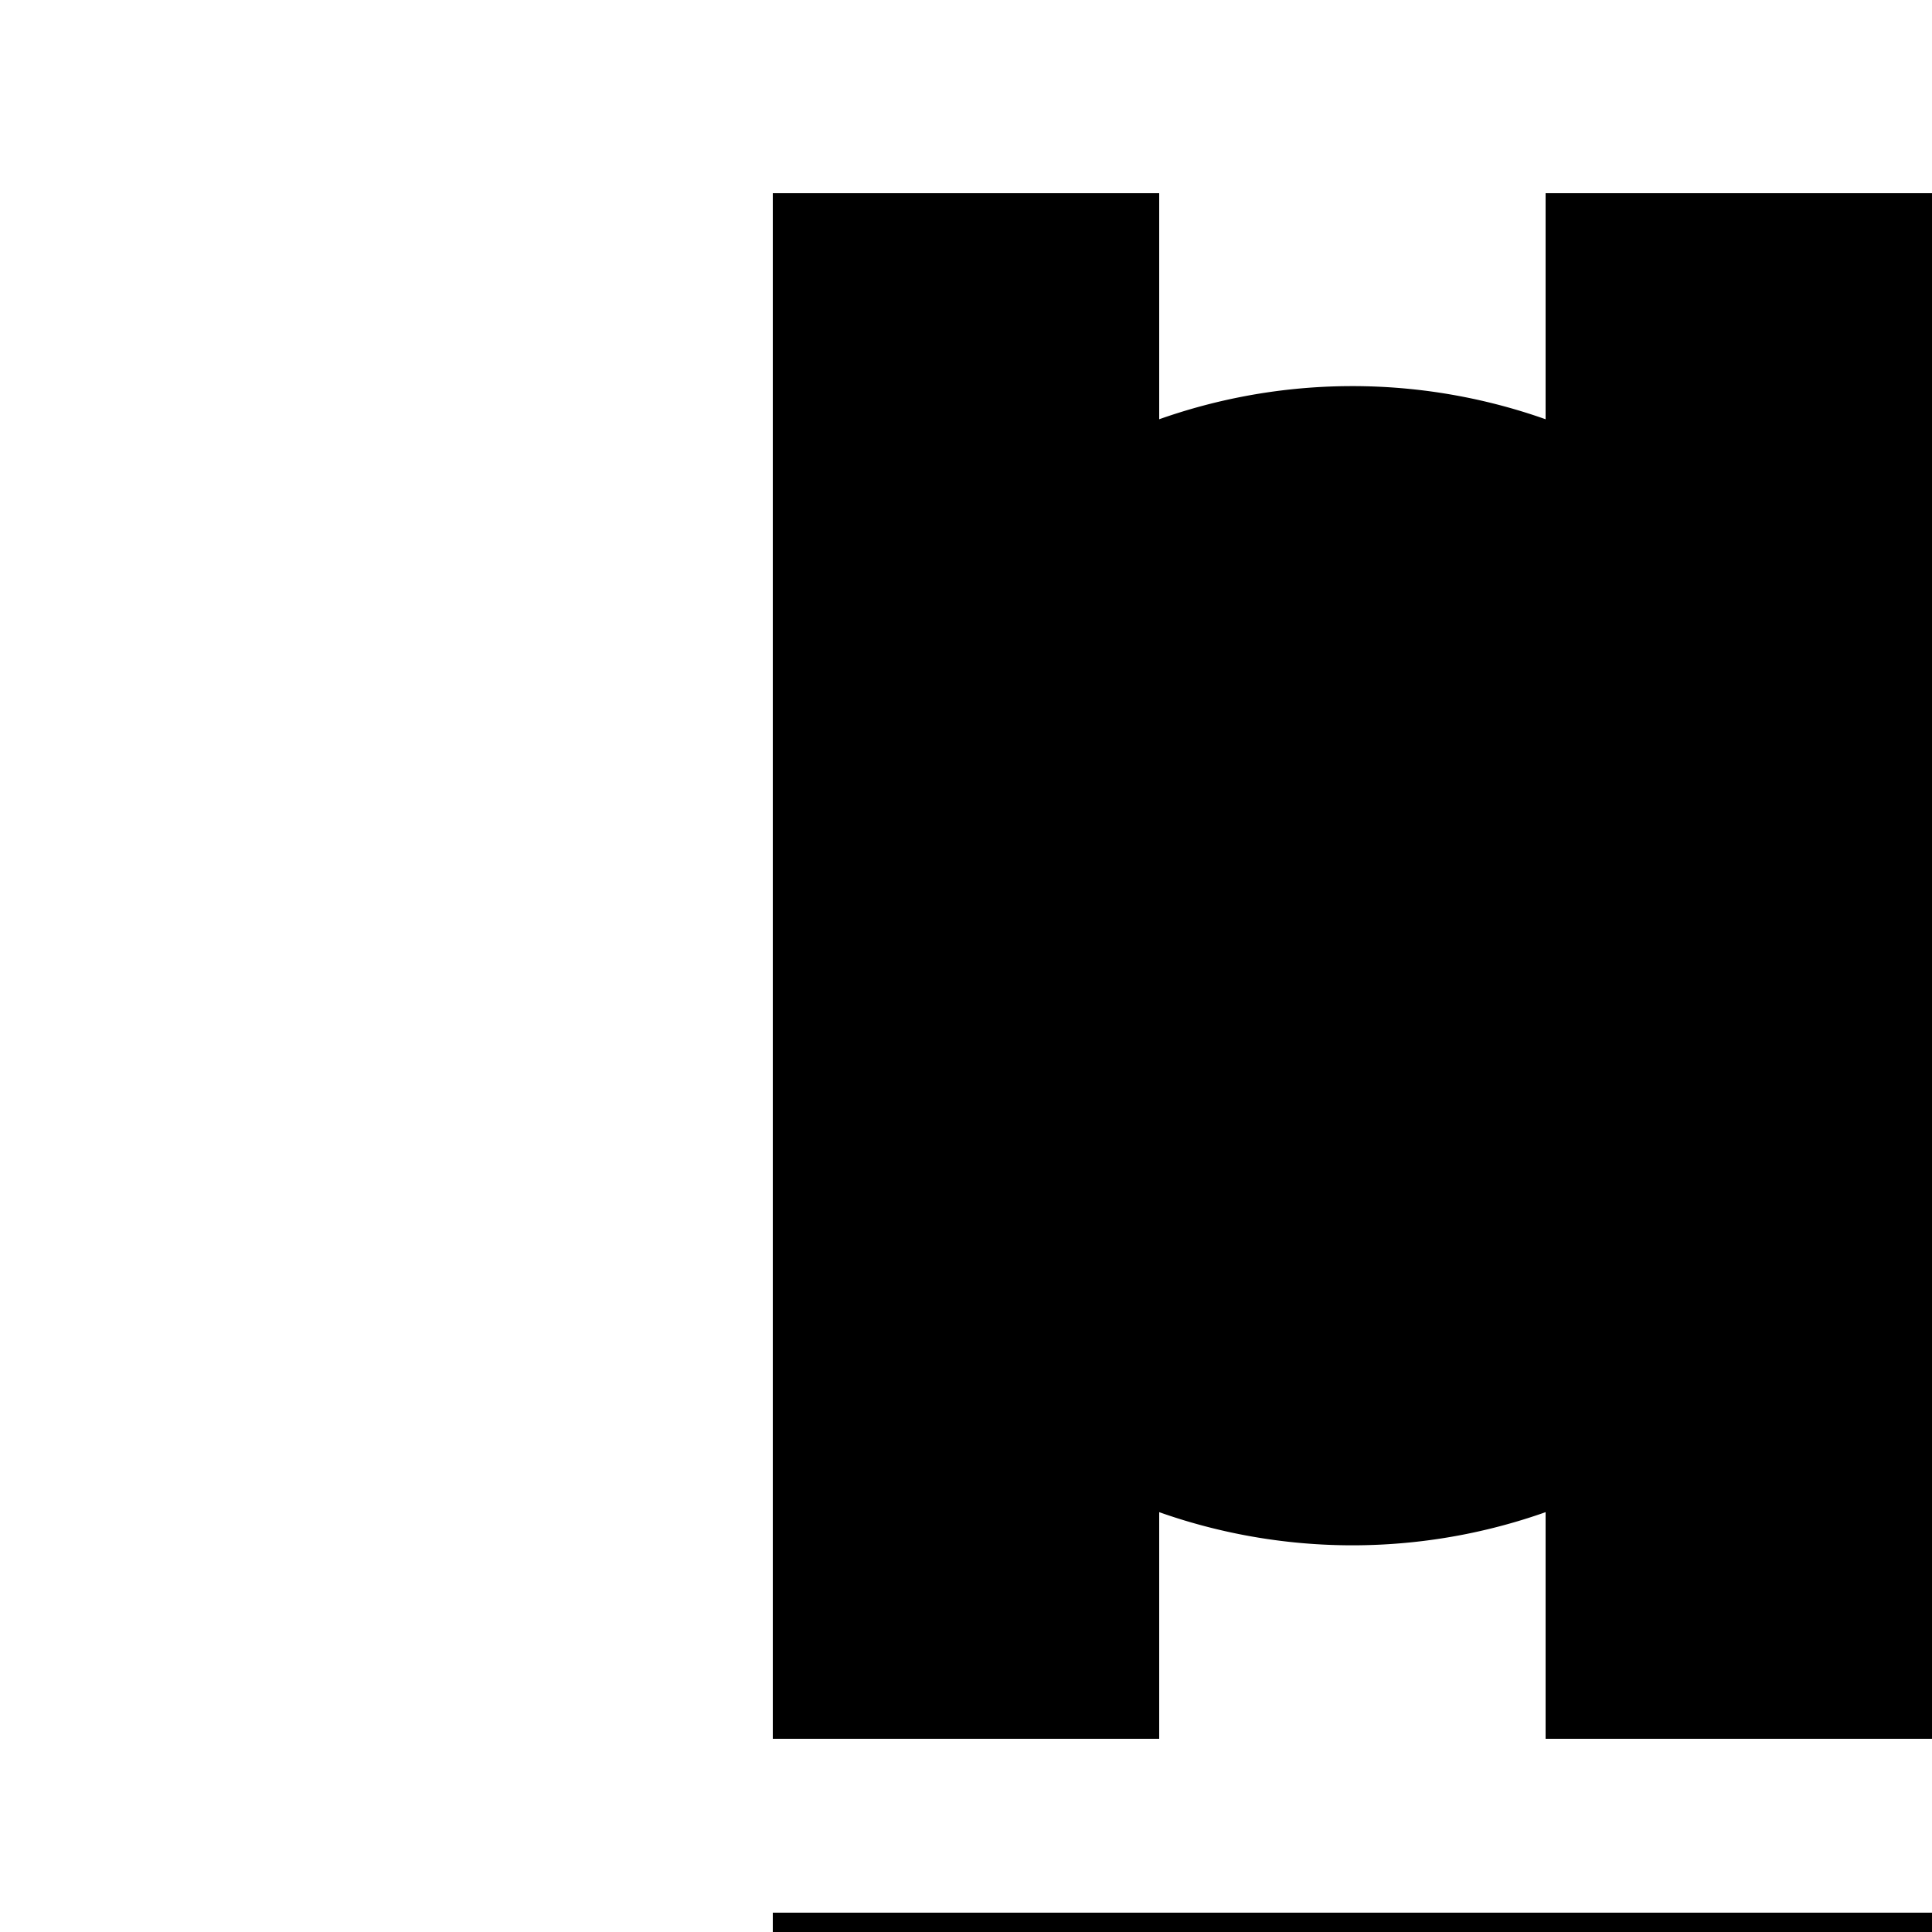 <!--

Generated by DrawGPT.
Free, open source, AI generated images in SVG, PNG, and HTML Canvas format.
https://drawgpt.ai

Created: 2023-11-27T03:07:53.634Z
Link: https://drawgpt.ai/prompt/125859/

-->
<svg xmlns="http://www.w3.org/2000/svg" xmlns:xlink="http://www.w3.org/1999/xlink" width="500" height="500"><defs/><g><rect fill="#FFFFFF" stroke="none" x="0" y="0" width="512" height="512"/><rect fill="#000000" stroke="none" x="200" y="50" width="100" height="400"/><path fill="#000000" stroke="none" paint-order="stroke fill markers" d=" M 500 250 A 150 150 0 1 1 500 249.85"/><rect fill="#000000" stroke="none" x="400" y="50" width="100" height="400"/><rect fill="#000000" stroke="none" x="500" y="50" width="100" height="400"/><path fill="#000000" stroke="none" paint-order="stroke fill markers" d=" M 650 450 L 550 50 L 750 50 Z"/><rect fill="#000000" stroke="none" x="800" y="50" width="100" height="400"/><rect fill="#000000" stroke="none" x="900" y="400" width="200" height="100"/><path fill="#000000" stroke="none" paint-order="stroke fill markers" d=" M 1100 50 L 1100 450 L 1000 250 L 1200 250 Z"/><path fill="#000000" stroke="none" paint-order="stroke fill markers" d=" M 1250 50 L 1250 400 L 1250 400 A 100 100 0 1 0 1450 400 L 1450 50 Z"/><rect fill="#000000" stroke="none" x="1500" y="50" width="100" height="400"/><rect fill="#000000" stroke="none" x="1600" y="50" width="100" height="400"/><path fill="#000000" stroke="none" paint-order="stroke fill markers" d=" M 1775 450 A 25 25 0 1 1 1775 449.975"/><path fill="none" stroke="#000000" paint-order="fill stroke markers" d=" M 1750 500 L 1750 600" stroke-miterlimit="10" stroke-width="5" stroke-dasharray=""/><path fill="#000000" stroke="none" paint-order="stroke fill markers" d=" M 1925 550 A 25 25 0 1 1 1925 549.975"/><path fill="none" stroke="#000000" paint-order="fill stroke markers" d=" M 1900 600 L 1900 700" stroke-miterlimit="10" stroke-width="5" stroke-dasharray=""/><path fill="#000000" stroke="none" paint-order="stroke fill markers" d=" M 2075 550 A 25 25 0 1 1 2075 549.975"/><rect fill="#000000" stroke="none" x="2200" y="50" width="100" height="400"/><rect fill="#000000" stroke="none" x="2300" y="50" width="100" height="400"/><path fill="#000000" stroke="none" paint-order="stroke fill markers" d=" M 2475 450 A 25 25 0 1 1 2475 449.975"/><path fill="none" stroke="#000000" paint-order="fill stroke markers" d=" M 2450 500 L 2450 600" stroke-miterlimit="10" stroke-width="5" stroke-dasharray=""/><path fill="none" stroke="#000000" paint-order="fill stroke markers" d=" M 200 500 L 2600 500" stroke-miterlimit="10" stroke-width="10" stroke-dasharray=""/></g></svg>